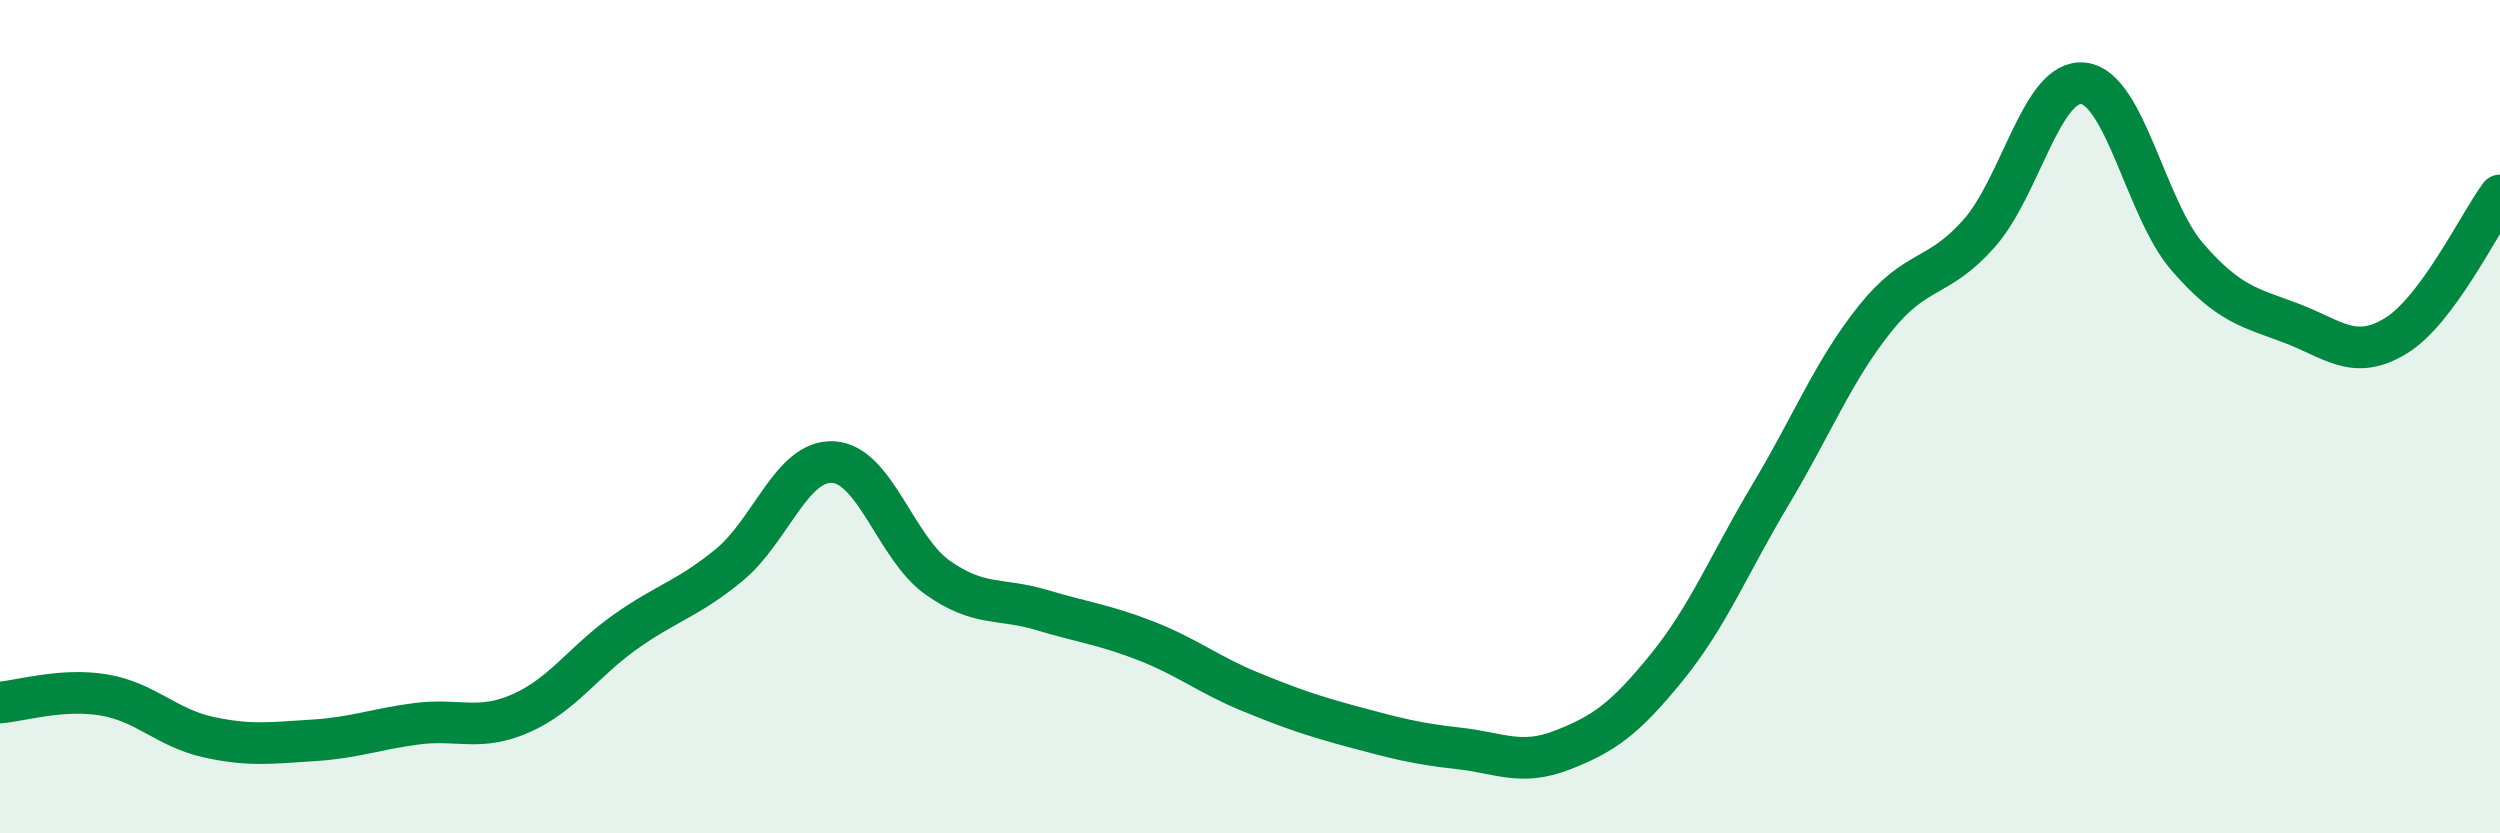 
    <svg width="60" height="20" viewBox="0 0 60 20" xmlns="http://www.w3.org/2000/svg">
      <path
        d="M 0,16.86 C 0.5,16.82 1.5,16.51 2.5,16.68 C 3.5,16.85 4,17.47 5,17.69 C 6,17.91 6.5,17.83 7.5,17.77 C 8.5,17.71 9,17.5 10,17.37 C 11,17.24 11.5,17.56 12.5,17.12 C 13.5,16.68 14,15.88 15,15.17 C 16,14.46 16.5,14.38 17.5,13.56 C 18.5,12.74 19,11.03 20,11.09 C 21,11.15 21.5,13.15 22.5,13.86 C 23.5,14.57 24,14.34 25,14.64 C 26,14.94 26.5,14.99 27.5,15.38 C 28.5,15.77 29,16.19 30,16.6 C 31,17.01 31.5,17.18 32.5,17.45 C 33.5,17.72 34,17.85 35,17.96 C 36,18.07 36.5,18.39 37.5,18 C 38.5,17.61 39,17.25 40,16.02 C 41,14.79 41.5,13.53 42.5,11.86 C 43.5,10.19 44,8.9 45,7.65 C 46,6.4 46.5,6.73 47.5,5.6 C 48.5,4.47 49,1.89 50,2 C 51,2.11 51.5,5.02 52.5,6.17 C 53.5,7.32 54,7.38 55,7.76 C 56,8.14 56.5,8.67 57.5,8.06 C 58.5,7.45 59.5,5.36 60,4.69L60 20L0 20Z"
        fill="#008740"
        opacity="0.1"
        stroke-linecap="round"
        stroke-linejoin="round"
      />
      <path
        d="M 0,16.86 C 0.5,16.82 1.5,16.51 2.5,16.68 C 3.5,16.85 4,17.47 5,17.69 C 6,17.91 6.5,17.83 7.5,17.77 C 8.5,17.71 9,17.5 10,17.37 C 11,17.24 11.5,17.56 12.5,17.12 C 13.5,16.68 14,15.88 15,15.17 C 16,14.46 16.5,14.38 17.5,13.56 C 18.5,12.74 19,11.03 20,11.09 C 21,11.15 21.5,13.15 22.5,13.86 C 23.5,14.57 24,14.34 25,14.64 C 26,14.94 26.5,14.99 27.5,15.38 C 28.5,15.77 29,16.19 30,16.6 C 31,17.01 31.5,17.18 32.5,17.45 C 33.5,17.72 34,17.85 35,17.96 C 36,18.07 36.5,18.39 37.5,18 C 38.5,17.61 39,17.25 40,16.02 C 41,14.79 41.5,13.53 42.5,11.86 C 43.5,10.19 44,8.9 45,7.65 C 46,6.4 46.5,6.73 47.5,5.6 C 48.5,4.47 49,1.89 50,2 C 51,2.11 51.5,5.02 52.5,6.17 C 53.5,7.32 54,7.38 55,7.76 C 56,8.14 56.5,8.67 57.5,8.06 C 58.5,7.45 59.5,5.36 60,4.69"
        stroke="#008740"
        stroke-width="1"
        fill="none"
        stroke-linecap="round"
        stroke-linejoin="round"
      />
    </svg>
  